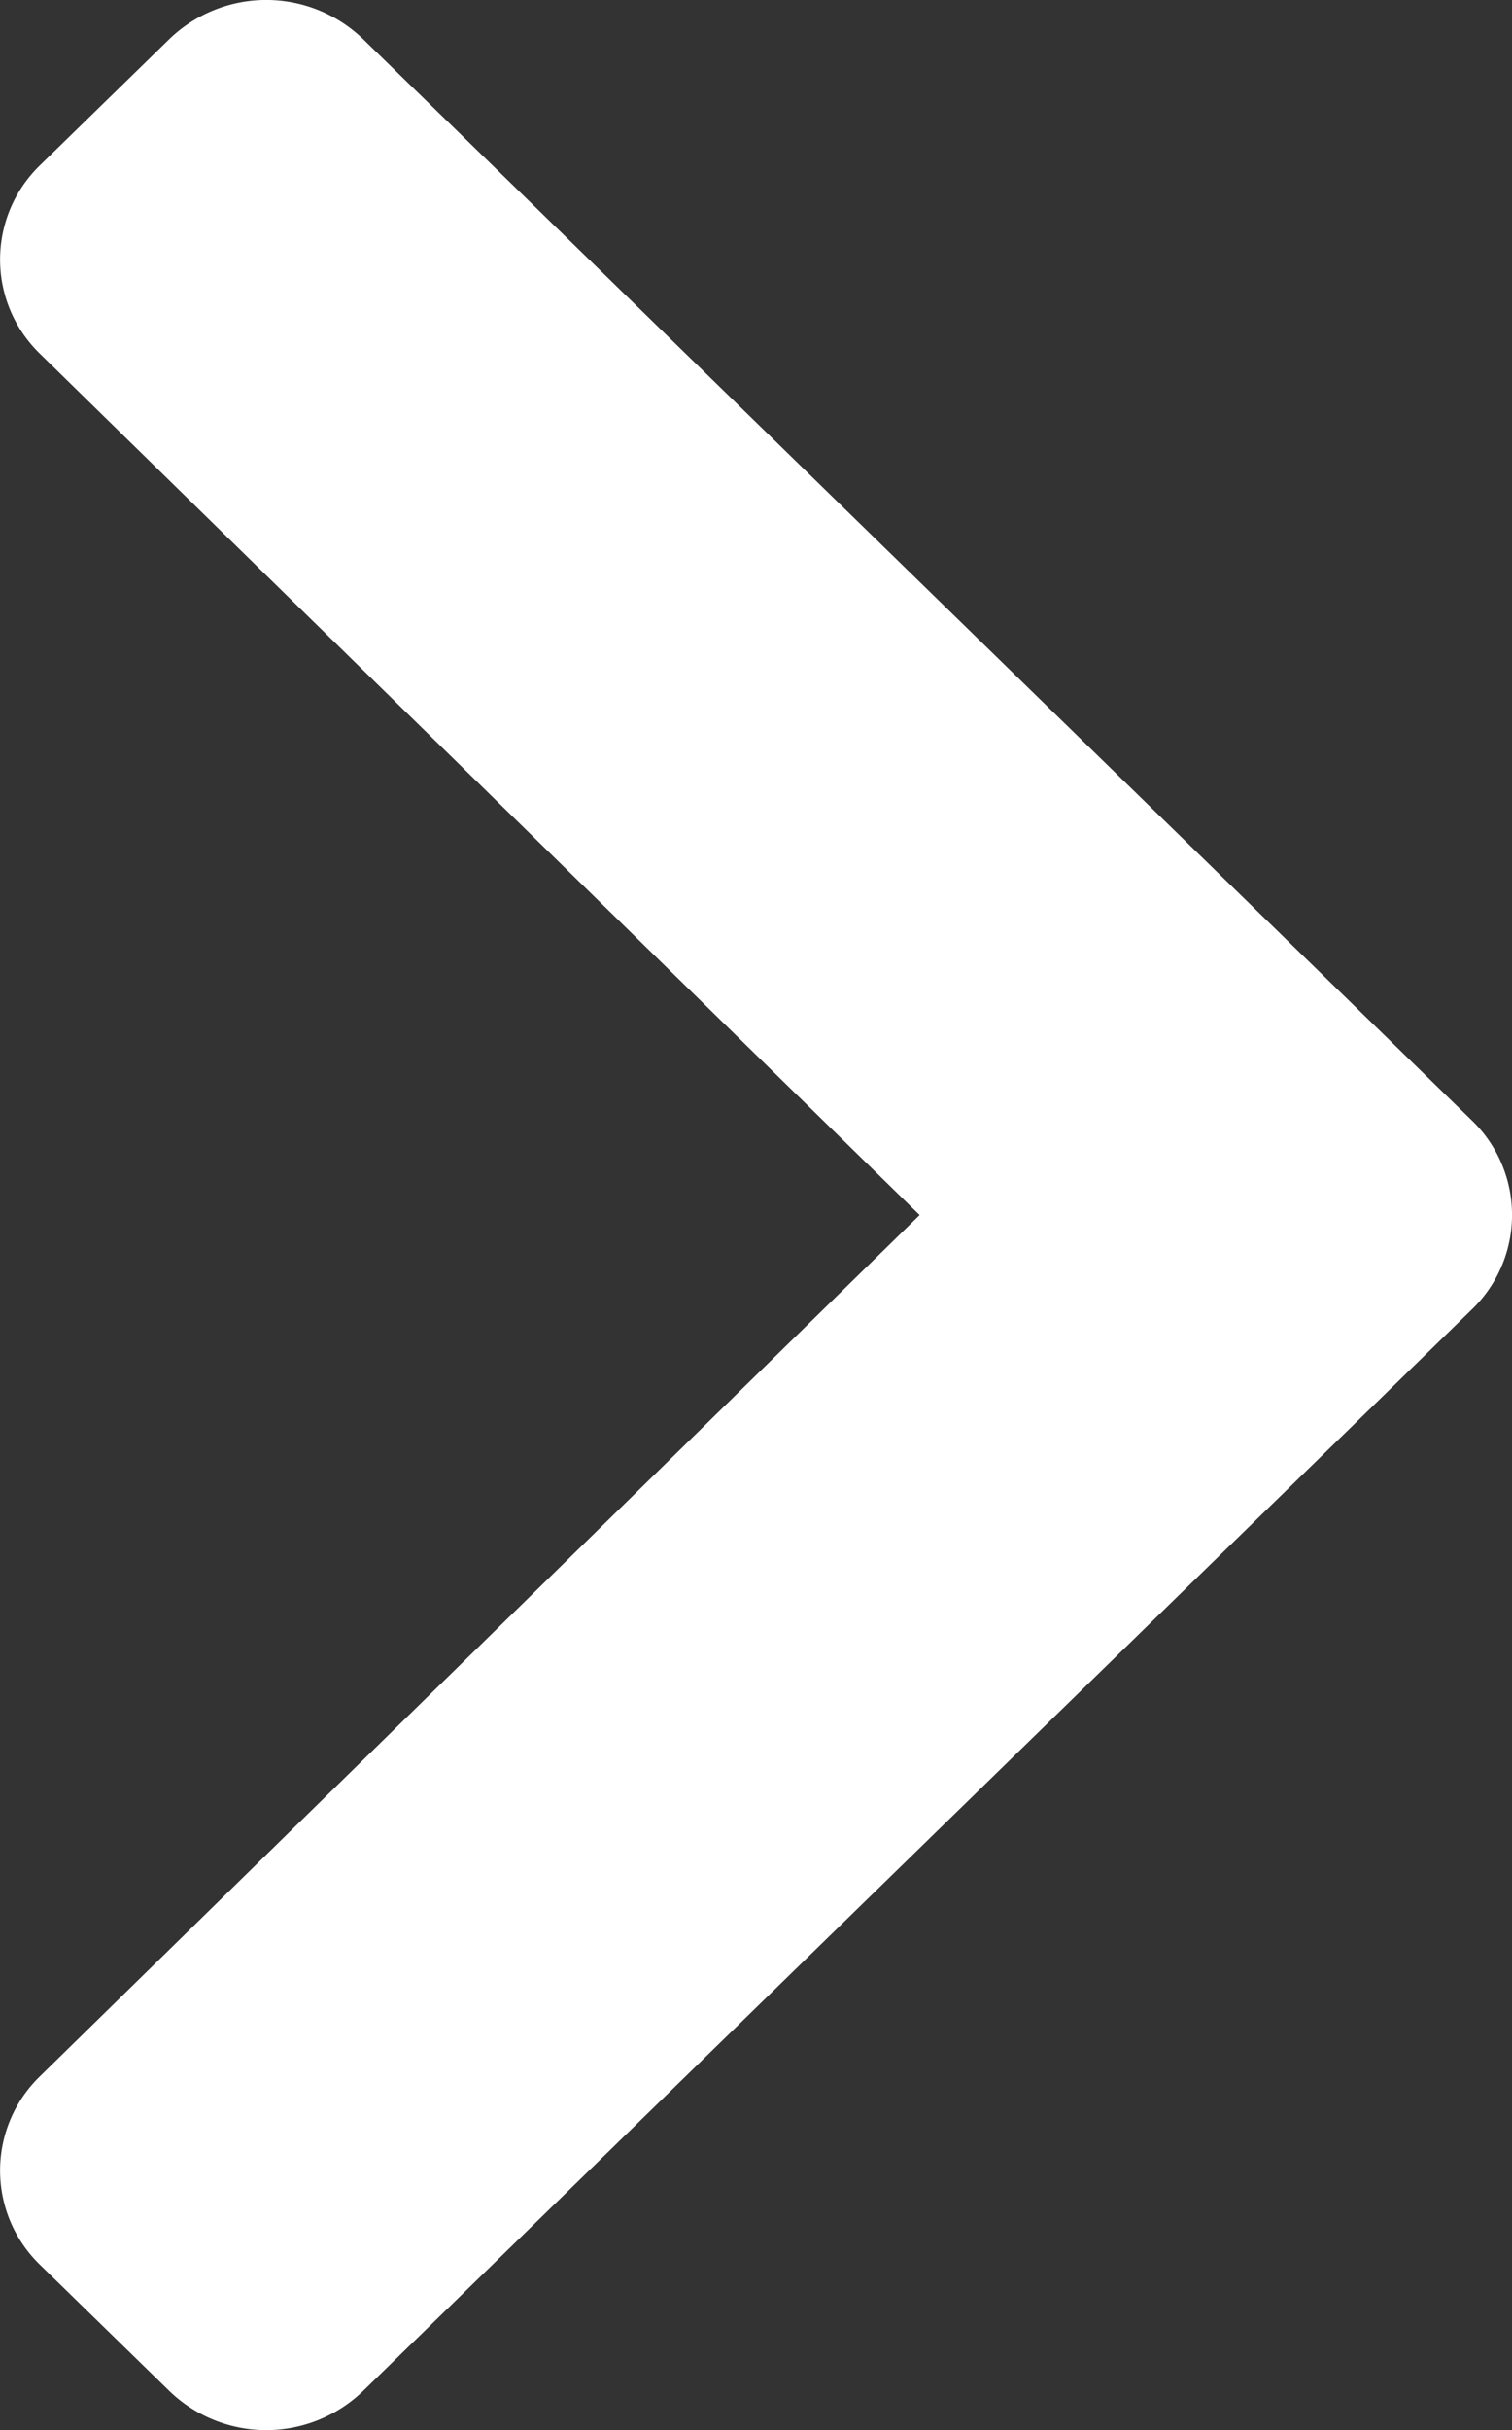 <svg xmlns="http://www.w3.org/2000/svg" width="7.392" height="11.872" viewBox="0 0 7.392 11.872">
  <rect x="0" y="0" width="7.392" height="11.872" fill="#333333" stroke="none"/>
  <path id="Icon_awesome-chevron-right" data-name="Icon awesome-chevron-right" d="M9.129,9.045,3.708,14.329a.682.682,0,0,1-.947,0l-.632-.616a.641.641,0,0,1,0-.922l4.3-4.207-4.3-4.207a.641.641,0,0,1,0-.922l.632-.616a.682.682,0,0,1,.947,0L9.129,8.122A.641.641,0,0,1,9.129,9.045Z" transform="translate(-1.933 -2.648)" fill="#fff"/>
</svg>
